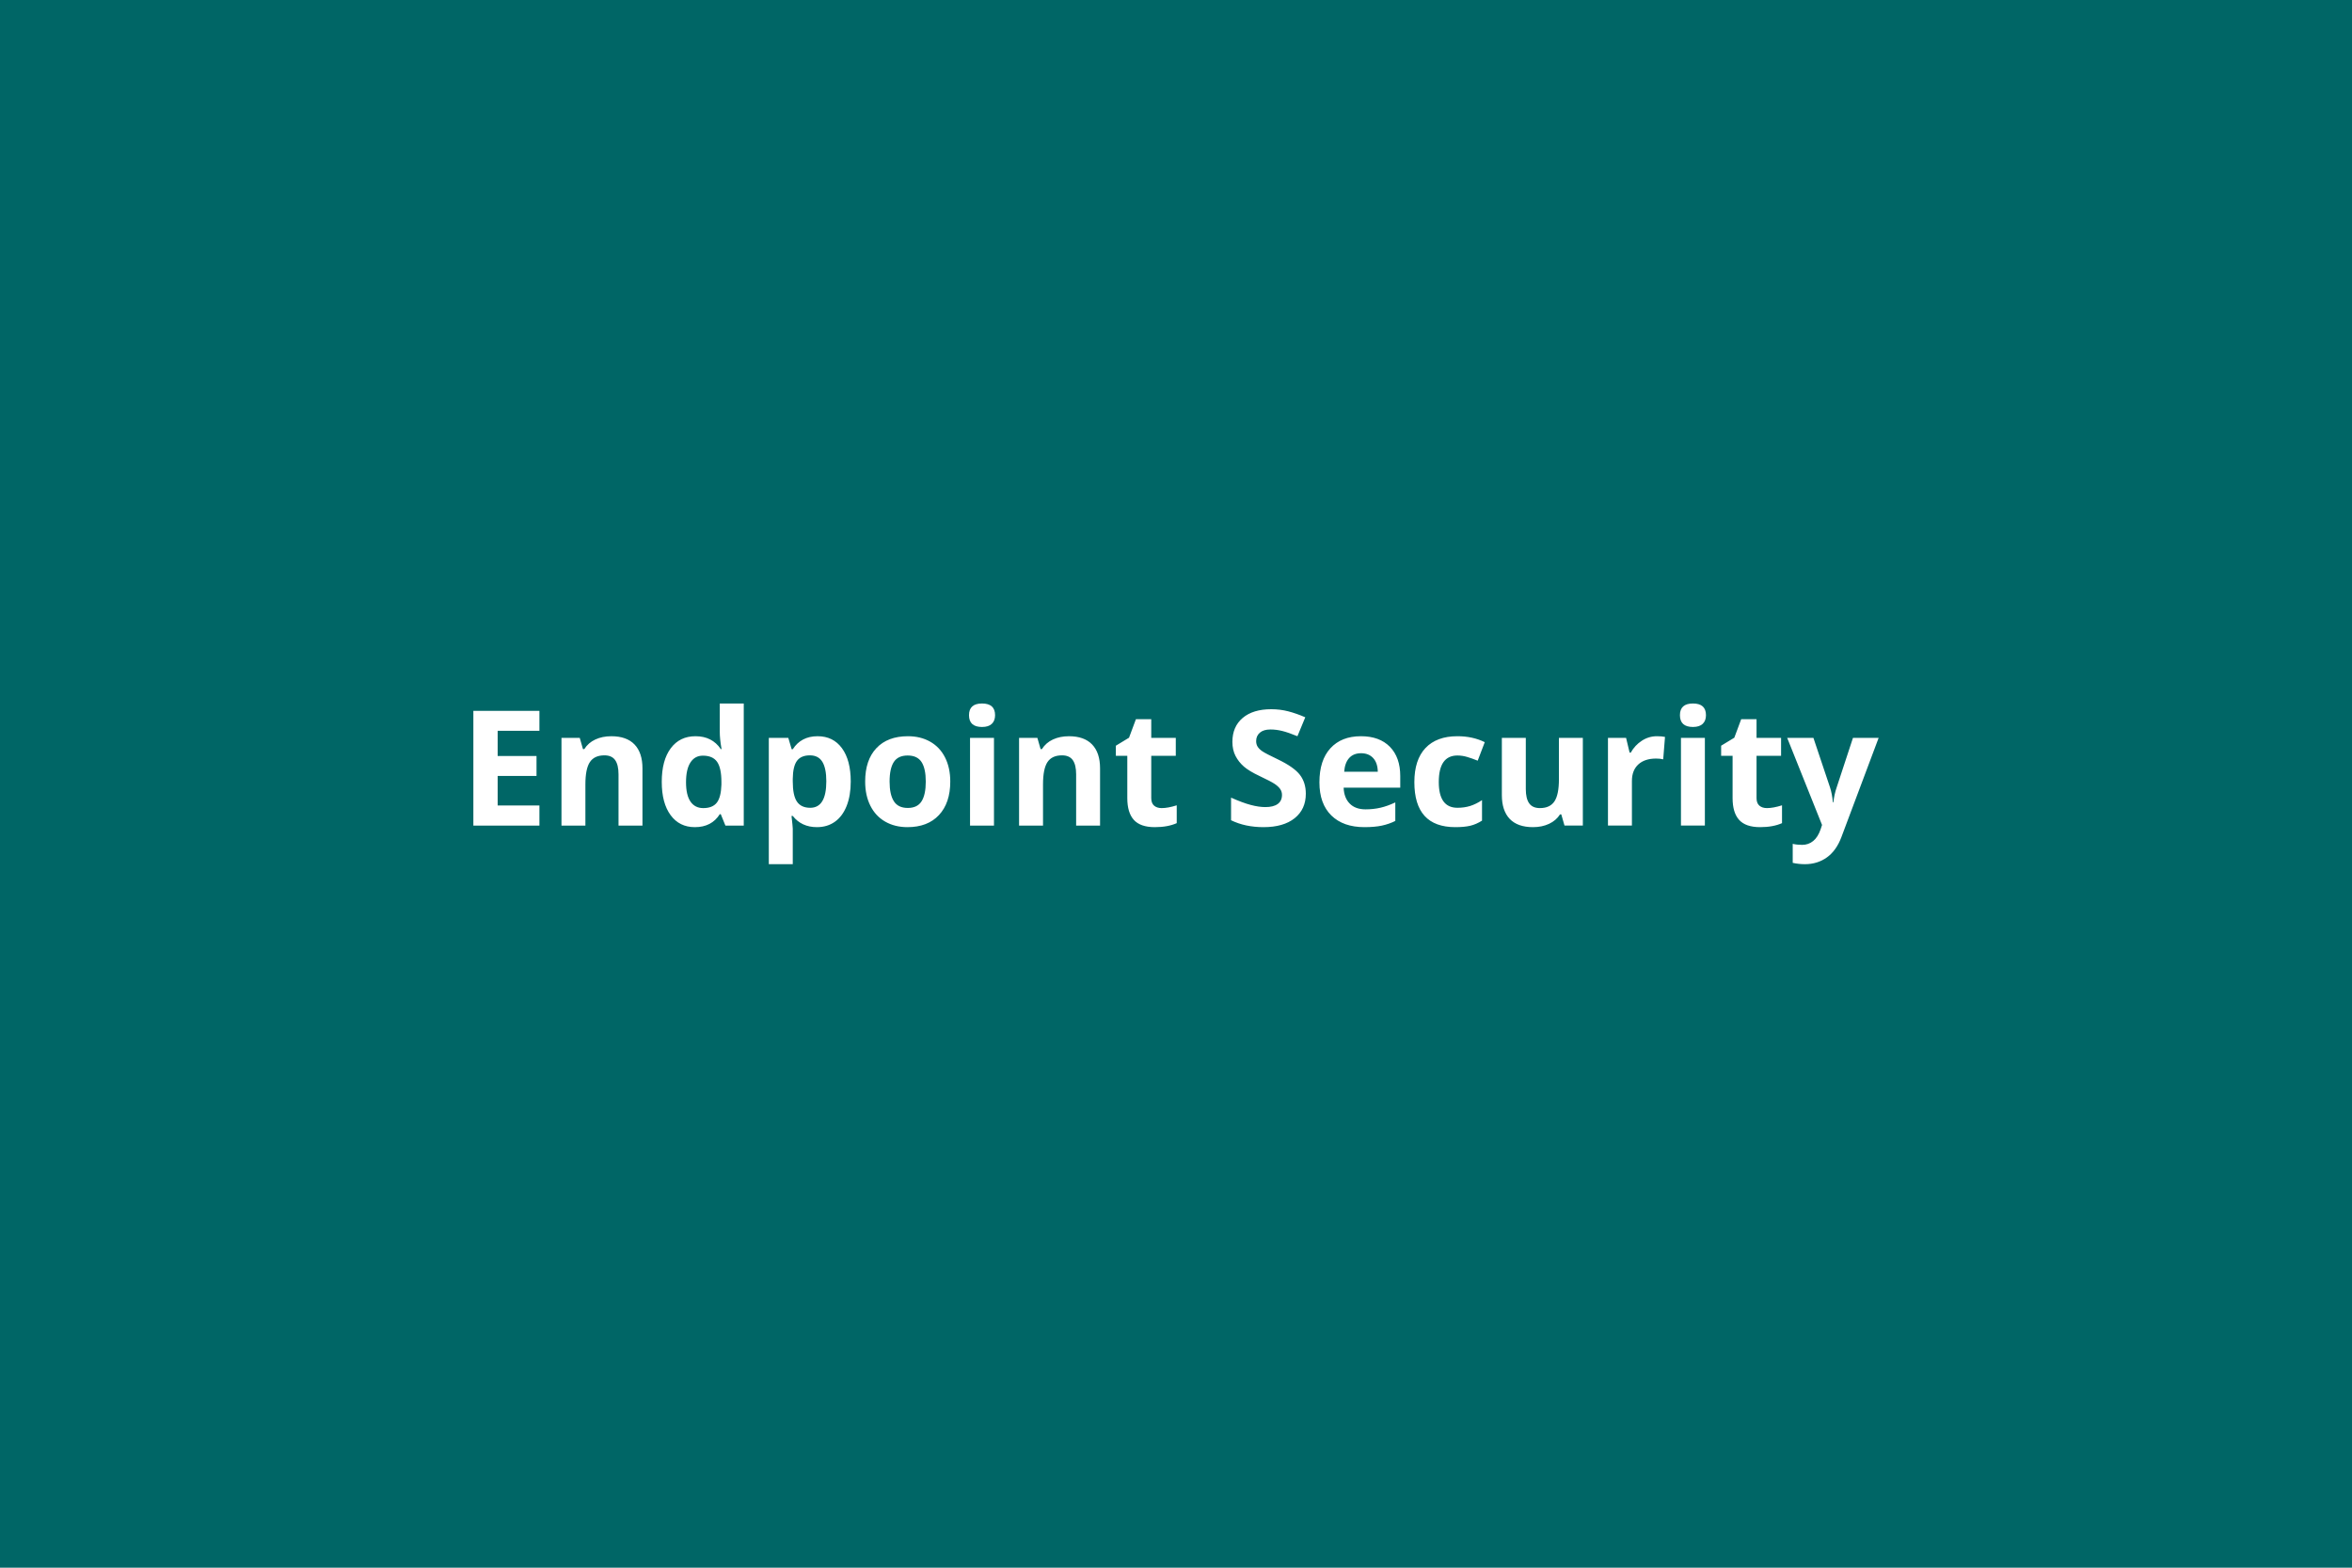 <svg xmlns="http://www.w3.org/2000/svg" width="600" height="400" viewBox="0 0 600 400"><rect width="100%" height="100%" fill="#006666"/><path fill="#FFFFFF" d="M137.605 205.52v5.13h-16.85v-29.27h16.85v5.09h-10.65v6.42h9.91v5.09h-9.91v7.54h10.65Zm26.29-9.46v14.59h-6.11v-13.07q0-2.43-.86-3.64t-2.74-1.21q-2.56 0-3.7 1.71-1.15 1.72-1.15 5.68v10.53h-6.1v-22.38h4.66l.82 2.86h.34q1.03-1.62 2.82-2.45 1.79-.83 4.07-.83 3.91 0 5.93 2.11 2.02 2.11 2.02 6.1Zm13.37 14.99q-3.94 0-6.19-3.06-2.26-3.07-2.26-8.49 0-5.51 2.3-8.58 2.29-3.07 6.31-3.07 4.23 0 6.45 3.28h.2q-.46-2.5-.46-4.46v-7.17h6.12v31.15h-4.68l-1.18-2.9h-.26q-2.08 3.3-6.35 3.3Zm2.14-4.86q2.35 0 3.44-1.37 1.09-1.36 1.19-4.62v-.66q0-3.6-1.11-5.17-1.11-1.56-3.62-1.56-2.04 0-3.17 1.73-1.13 1.74-1.13 5.04t1.14 4.95q1.14 1.66 3.26 1.66Zm29.01 4.86q-3.94 0-6.18-2.86h-.32q.32 2.8.32 3.24v9.07h-6.11v-32.23h4.97l.86 2.9h.28q2.14-3.32 6.34-3.32 3.97 0 6.21 3.06 2.24 3.06 2.24 8.51 0 3.58-1.05 6.23-1.05 2.64-2.99 4.02-1.94 1.38-4.57 1.38Zm-1.8-18.32q-2.26 0-3.3 1.39-1.04 1.4-1.08 4.6v.66q0 3.6 1.07 5.16 1.07 1.57 3.39 1.57 4.1 0 4.1-6.77 0-3.3-1.01-4.96-1.01-1.65-3.17-1.65Zm20.32 6.69q0 3.32 1.09 5.02 1.09 1.71 3.56 1.71 2.44 0 3.51-1.7 1.07-1.69 1.07-5.03 0-3.32-1.08-4.99-1.08-1.66-3.54-1.66-2.45 0-3.53 1.65-1.08 1.66-1.08 5Zm15.48 0q0 5.46-2.89 8.55-2.88 3.08-8.03 3.08-3.22 0-5.68-1.41-2.46-1.41-3.78-4.05-1.33-2.65-1.33-6.17 0-5.49 2.87-8.53 2.86-3.04 8.05-3.04 3.22 0 5.68 1.4 2.46 1.4 3.78 4.02 1.33 2.63 1.33 6.15Zm4.78-16.94q0-2.98 3.32-2.98 3.33 0 3.33 2.98 0 1.42-.83 2.21-.83.8-2.5.8-3.32 0-3.32-3.01Zm6.37 5.79v22.38h-6.11v-22.38h6.11Zm27.06 7.79v14.59h-6.1v-13.07q0-2.43-.86-3.64t-2.75-1.21q-2.56 0-3.7 1.71-1.14 1.72-1.14 5.68v10.53h-6.11v-22.38h4.67l.82 2.86h.34q1.02-1.62 2.81-2.45 1.79-.83 4.08-.83 3.9 0 5.92 2.11t2.02 6.1Zm15.72 10.13q1.6 0 3.84-.71v4.55q-2.28 1.02-5.6 1.02-3.67 0-5.34-1.85t-1.67-5.56v-10.79h-2.92v-2.58l3.36-2.04 1.76-4.73h3.91v4.77h6.26v4.58h-6.26v10.79q0 1.3.73 1.93.73.62 1.93.62Zm36.77-3.67q0 3.97-2.85 6.25t-7.94 2.28q-4.68 0-8.28-1.76v-5.77q2.96 1.32 5.01 1.86 2.05.55 3.75.55 2.05 0 3.14-.79 1.09-.78 1.09-2.32 0-.86-.48-1.53t-1.41-1.29q-.93-.62-3.8-1.98-2.68-1.26-4.02-2.42-1.34-1.17-2.14-2.71t-.8-3.6q0-3.88 2.63-6.11 2.63-2.22 7.28-2.22 2.28 0 4.35.54t4.33 1.52l-2 4.83q-2.34-.96-3.87-1.34-1.53-.38-3.01-.38-1.77 0-2.71.82t-.94 2.14q0 .82.38 1.43t1.21 1.18q.83.57 3.94 2.05 4.1 1.97 5.62 3.94 1.52 1.97 1.52 4.83Zm14.1-10.33q-1.94 0-3.05 1.23-1.1 1.23-1.26 3.5h8.57q-.04-2.27-1.18-3.5t-3.08-1.23Zm.86 18.86q-5.41 0-8.45-2.98-3.04-2.99-3.04-8.45 0-5.63 2.81-8.7 2.81-3.07 7.78-3.07 4.74 0 7.39 2.7 2.64 2.7 2.64 7.47v2.96h-14.44q.1 2.6 1.55 4.06 1.44 1.47 4.04 1.47 2.02 0 3.82-.42 1.8-.42 3.77-1.35v4.73q-1.61.8-3.43 1.19-1.82.39-4.44.39Zm23.18 0q-10.45 0-10.45-11.47 0-5.71 2.84-8.72 2.85-3.01 8.15-3.01 3.89 0 6.97 1.52l-1.8 4.72q-1.44-.58-2.69-.95-1.24-.37-2.48-.37-4.76 0-4.76 6.77 0 6.57 4.76 6.57 1.76 0 3.27-.47 1.5-.48 3-1.48v5.23q-1.48.94-2.99 1.3-1.52.36-3.82.36Zm32.53-.4h-4.68l-.82-2.86h-.32q-.98 1.56-2.79 2.41-1.8.85-4.1.85-3.94 0-5.95-2.11-2-2.11-2-6.08v-14.59h6.11v13.07q0 2.42.86 3.63.86 1.22 2.74 1.22 2.56 0 3.71-1.72 1.14-1.71 1.14-5.67v-10.53h6.1v22.38Zm18.9-22.8q1.24 0 2.06.18l-.46 5.72q-.74-.2-1.8-.2-2.92 0-4.55 1.5-1.63 1.51-1.63 4.21v11.39h-6.11v-22.38h4.62l.9 3.76h.3q1.05-1.88 2.82-3.03 1.77-1.15 3.85-1.15Zm5.87-5.37q0-2.98 3.32-2.98t3.32 2.98q0 1.42-.83 2.21-.83.8-2.49.8-3.32 0-3.32-3.01Zm6.36 5.79v22.38h-6.1v-22.38h6.1Zm15.84 17.92q1.6 0 3.84-.71v4.55q-2.28 1.02-5.6 1.02-3.67 0-5.34-1.85t-1.67-5.56v-10.79h-2.92v-2.58l3.36-2.04 1.76-4.73h3.91v4.77h6.26v4.58h-6.26v10.79q0 1.3.73 1.93.73.62 1.93.62Zm14.05 4.3-8.89-22.22h6.69l4.22 12.59q.55 1.64.75 3.88h.12q.22-2.06.86-3.88l4.14-12.59h6.55l-9.47 25.24q-1.3 3.51-3.72 5.25-2.41 1.74-5.63 1.74-1.58 0-3.1-.34v-4.85q1.1.26 2.4.26 1.62 0 2.83-.99t1.89-2.99l.36-1.1Z"/></svg>